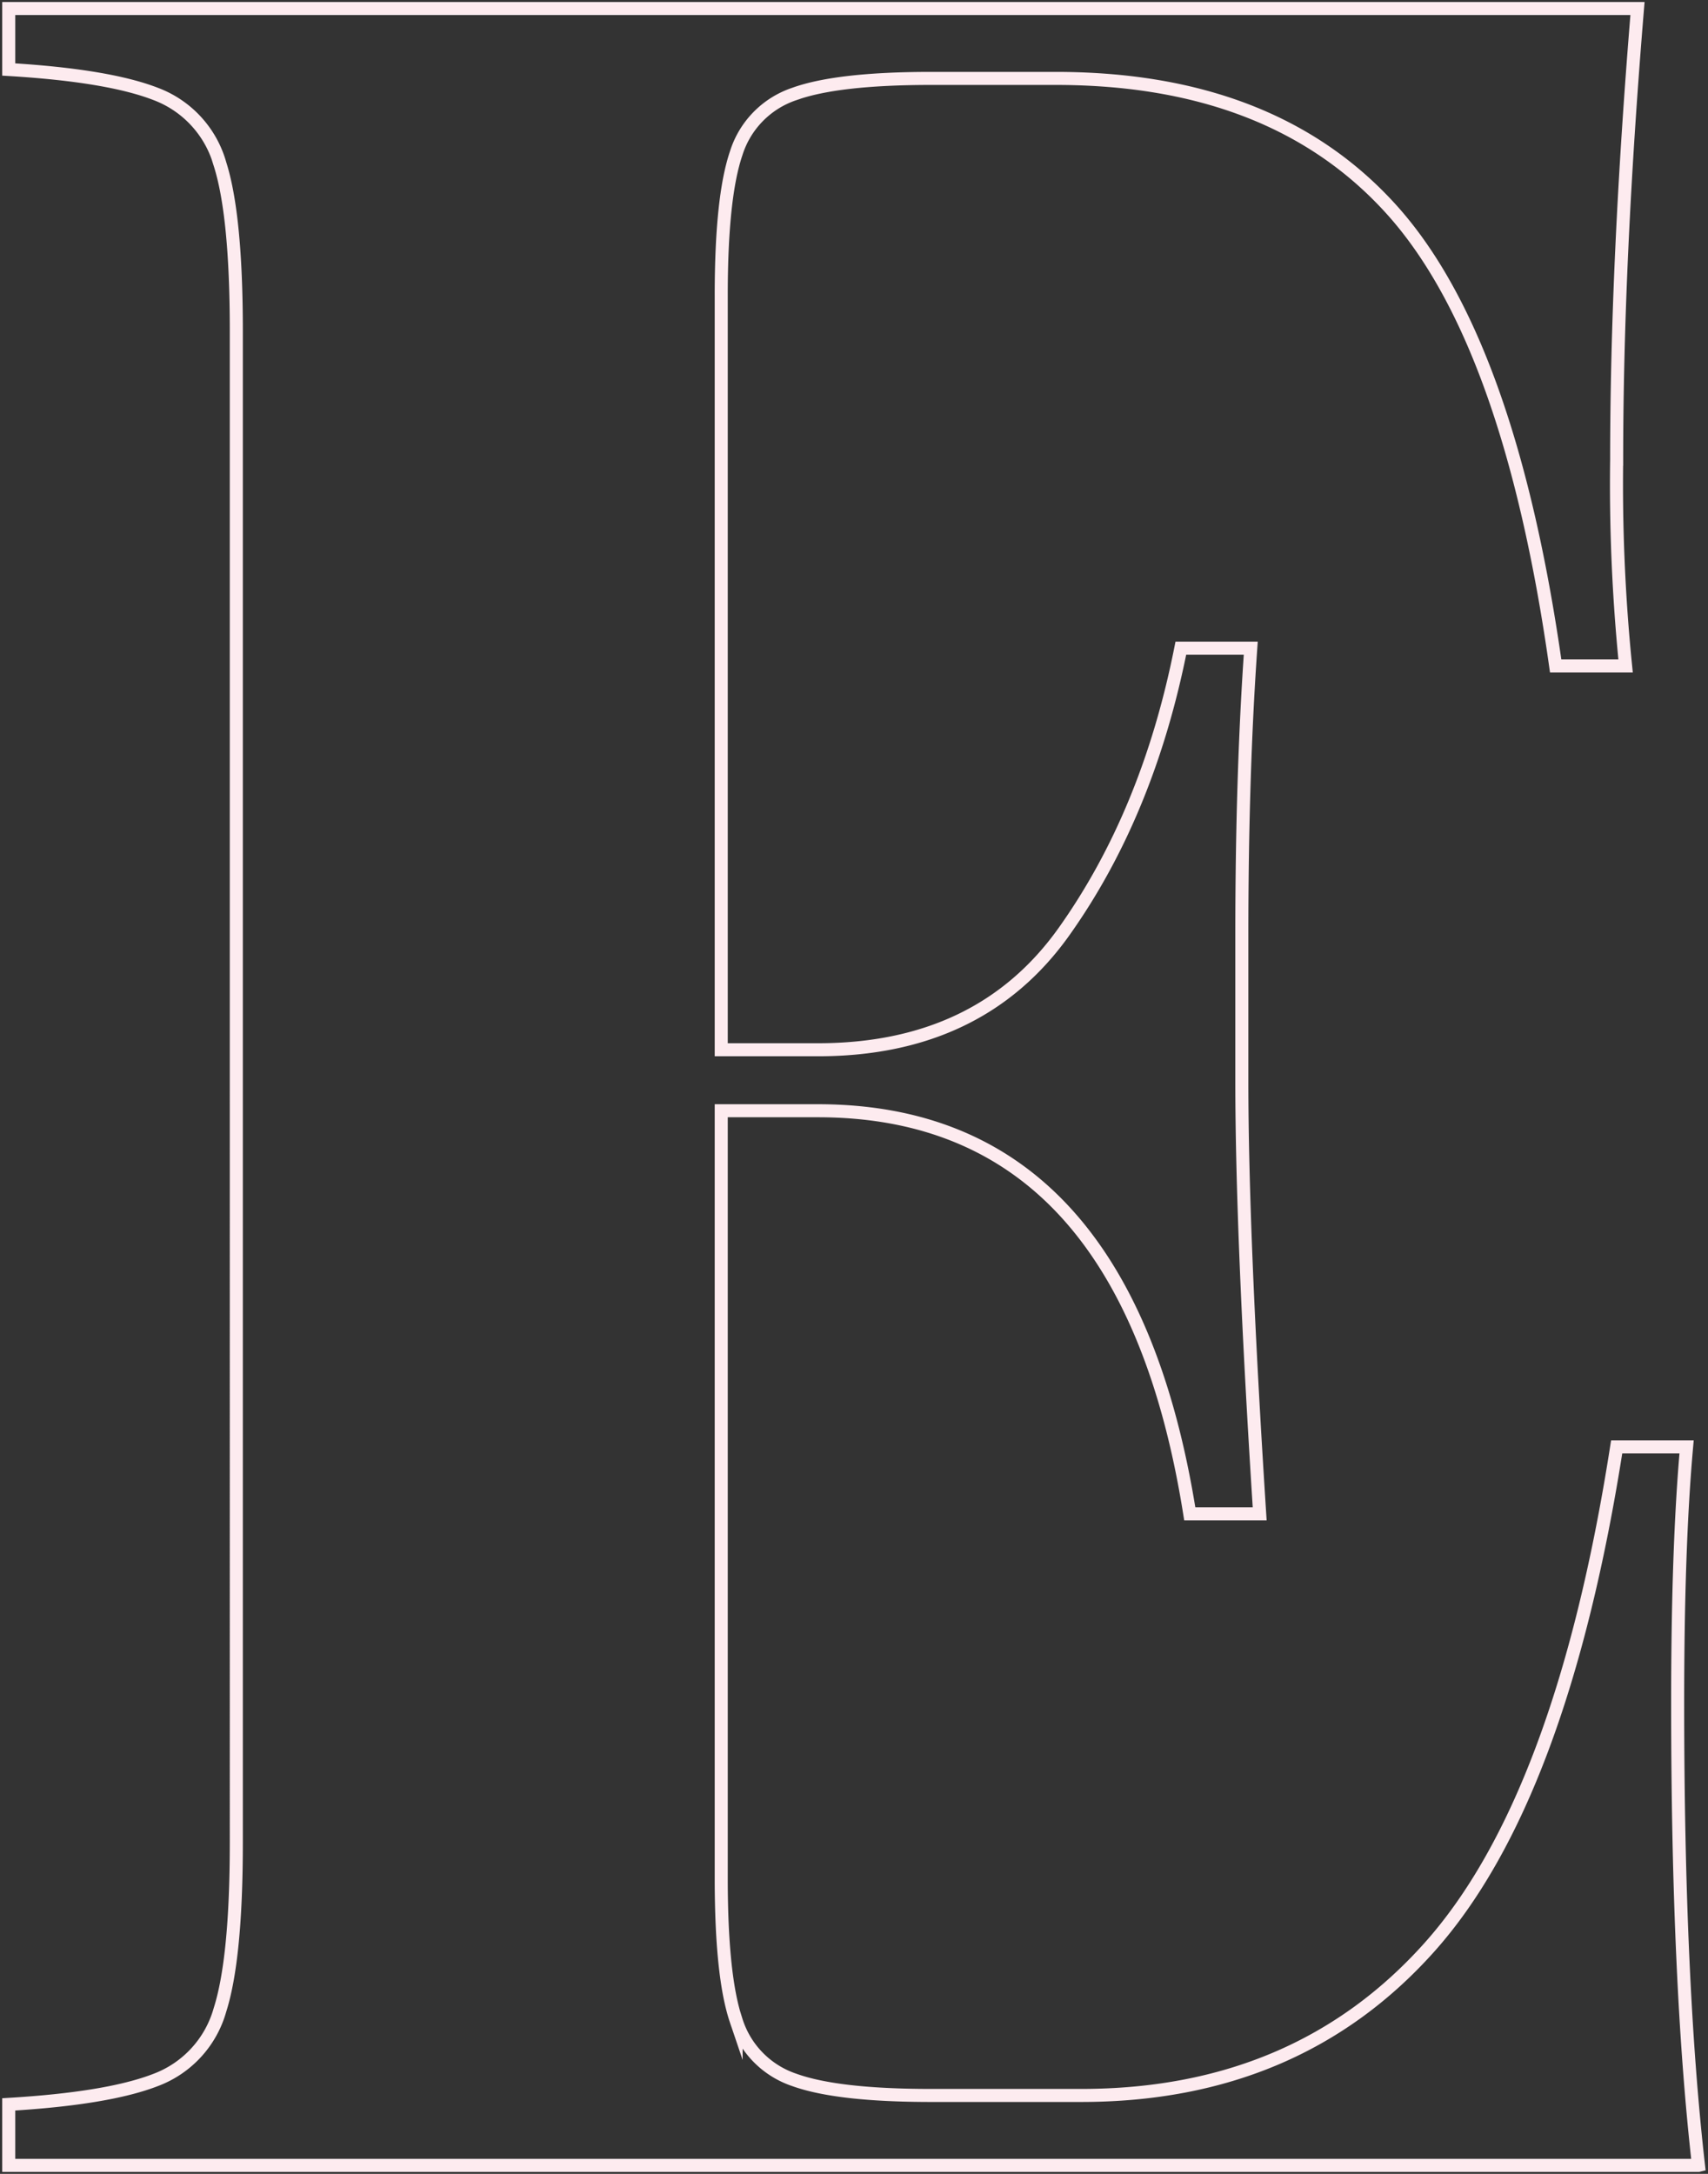 <svg xmlns="http://www.w3.org/2000/svg" width="187" height="238" viewBox="0 0 187 238"><rect x="0" y="0" width="187" height="238" fill="#333333" stroke="none"/><path fill="none" stroke="#fdebef" stroke-miterlimit="10" stroke-width="1.428" d="M185.957 237.068h-185v-6.677q10.909-.648 16.122-2.687a11.509 11.509 0 007.003-7.654q1.789-5.617 1.791-18.32V36.271q0-12.702-1.791-18.32a11.515 11.515 0 00-7.003-7.654Q11.866 8.262.957 7.609V.932H179.28q-2.282 27.688-2.28 49.344a198.936 198.936 0 00.977 22.636h-7.654q-5.05-35.665-17.995-49.995-12.947-14.329-36.723-14.331H101.925q-10.259 0-14.982 1.71a10.003 10.003 0 00-6.351 6.515q-1.63 4.805-1.628 15.552v82.566H89.549q17.748 0 26.952-12.946 9.199-12.948 12.784-31.023h7.654q-.978 14.007-.977 31.43v15.959q0 16.939 1.954 47.39h-7.654q-7.004-44.13-40.713-44.133H78.964v84.032q0 10.748 1.628 15.553a9.999 9.999 0 006.351 6.514q4.721 1.709 14.982 1.709h16.449q23.61 0 38.107-16.204 14.493-16.202 20.52-54.799h7.654q-.977 10.913-.977 28.01 0 30.62 2.28 50.647z"/></svg>